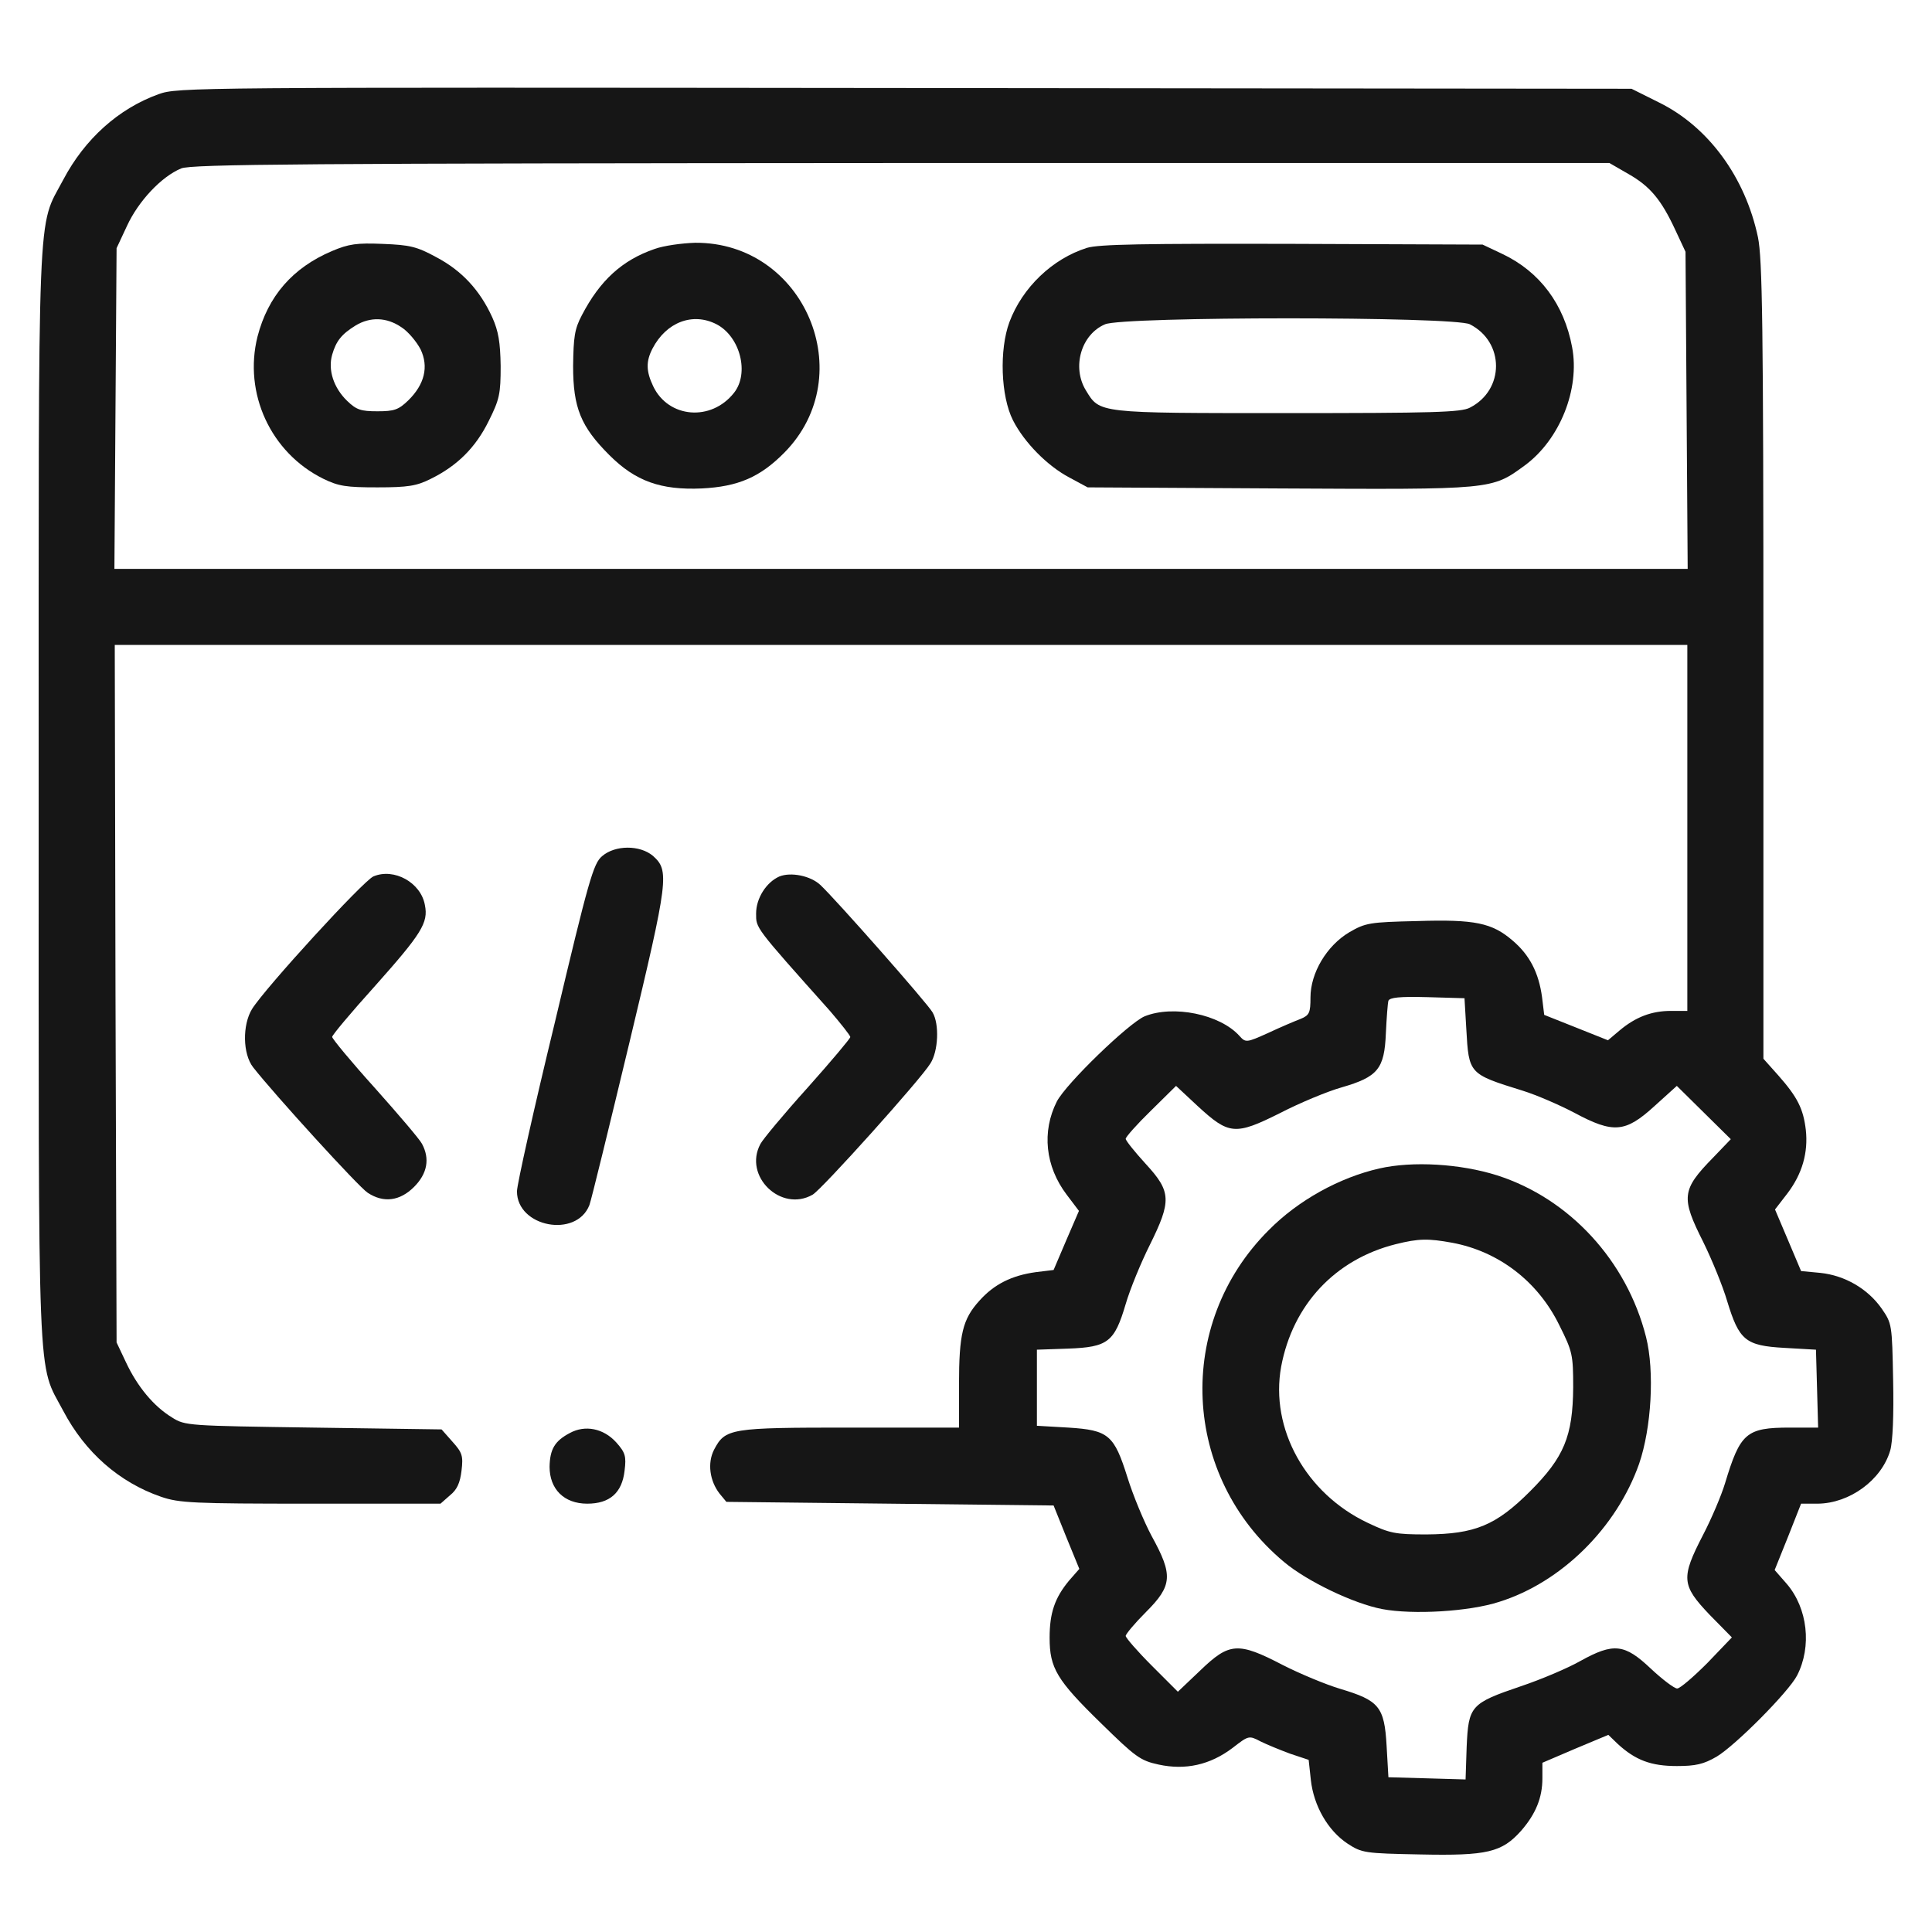 <svg width="50" height="50" viewBox="0 0 50 50" fill="none" xmlns="http://www.w3.org/2000/svg">
<path d="M4.105 2.437C3.064 2.812 2.192 3.6 1.638 4.65C0.954 5.944 1.001 4.875 1.001 20.582C1.001 36.29 0.954 35.221 1.638 36.515C2.201 37.584 3.082 38.362 4.17 38.737C4.639 38.897 4.995 38.915 8.043 38.915H11.4L11.644 38.7C11.832 38.55 11.907 38.371 11.944 38.062C11.991 37.678 11.963 37.593 11.71 37.312L11.428 36.993L8.109 36.946C4.864 36.899 4.789 36.899 4.452 36.684C3.973 36.393 3.551 35.877 3.261 35.258L3.017 34.742L2.989 25.712L2.97 16.691H23.319H43.668V21.427V26.162H43.246C42.74 26.162 42.327 26.322 41.914 26.669L41.614 26.922L40.789 26.593L39.964 26.265L39.908 25.806C39.823 25.177 39.589 24.718 39.148 24.343C38.614 23.883 38.173 23.79 36.672 23.837C35.444 23.865 35.341 23.883 34.919 24.127C34.337 24.474 33.915 25.177 33.915 25.815C33.915 26.209 33.887 26.275 33.662 26.368C33.512 26.425 33.137 26.584 32.818 26.734C32.256 26.987 32.237 26.987 32.077 26.809C31.571 26.247 30.361 26.003 29.621 26.303C29.208 26.481 27.595 28.038 27.351 28.506C26.957 29.285 27.051 30.185 27.604 30.916L27.923 31.338L27.595 32.098L27.267 32.867L26.807 32.923C26.188 33.008 25.729 33.233 25.345 33.664C24.913 34.142 24.819 34.527 24.819 35.84V36.946H22.006C18.893 36.946 18.771 36.965 18.48 37.518C18.302 37.865 18.368 38.325 18.621 38.653L18.799 38.868L23.038 38.915L27.267 38.962L27.595 39.778L27.933 40.603L27.67 40.903C27.295 41.353 27.164 41.747 27.164 42.385C27.164 43.173 27.351 43.482 28.495 44.598C29.386 45.47 29.508 45.564 29.986 45.667C30.68 45.817 31.318 45.676 31.899 45.236C32.312 44.917 32.321 44.908 32.621 45.067C32.79 45.151 33.137 45.292 33.39 45.386L33.868 45.545L33.925 46.07C34 46.736 34.365 47.374 34.872 47.711C35.247 47.955 35.313 47.965 36.757 47.993C38.492 48.03 38.867 47.937 39.364 47.383C39.748 46.943 39.917 46.52 39.917 46.023V45.62L40.77 45.255L41.624 44.898L41.867 45.133C42.327 45.555 42.73 45.705 43.396 45.705C43.884 45.705 44.09 45.658 44.428 45.461C44.915 45.17 46.294 43.782 46.509 43.36C46.894 42.61 46.781 41.626 46.247 40.997L45.928 40.632L46.275 39.769L46.612 38.915H47.044C47.869 38.906 48.694 38.306 48.919 37.537C48.985 37.312 49.013 36.618 48.994 35.718C48.966 34.274 48.966 34.255 48.694 33.861C48.338 33.355 47.747 33.008 47.109 32.942L46.612 32.895L46.275 32.098L45.937 31.301L46.256 30.888C46.641 30.382 46.8 29.829 46.734 29.238C46.669 28.694 46.519 28.394 46.022 27.831L45.637 27.4V17.094C45.637 8.373 45.609 6.695 45.496 6.141C45.168 4.585 44.212 3.281 42.937 2.653L42.224 2.297L23.422 2.278C4.949 2.259 4.602 2.259 4.105 2.437ZM42.139 4.5C42.702 4.819 42.993 5.166 43.358 5.954L43.621 6.516L43.649 10.614L43.677 14.722H23.319H2.961L2.989 10.568L3.017 6.423L3.289 5.841C3.579 5.213 4.17 4.575 4.686 4.36C4.939 4.247 7.884 4.228 23.319 4.219H41.652L42.139 4.5ZM37.948 26.631C38.013 27.794 38.013 27.794 39.401 28.225C39.767 28.338 40.367 28.6 40.742 28.797C41.755 29.341 42.064 29.313 42.815 28.628L43.396 28.103L44.099 28.797L44.793 29.482L44.334 29.96C43.518 30.794 43.499 30.991 44.081 32.145C44.306 32.604 44.587 33.289 44.699 33.673C45.009 34.686 45.168 34.827 46.181 34.883L46.997 34.93L47.025 35.933L47.053 36.946H46.322C45.187 36.946 45.037 37.087 44.643 38.39C44.549 38.7 44.296 39.3 44.071 39.731C43.499 40.838 43.518 41.025 44.24 41.785L44.821 42.376L44.184 43.041C43.827 43.398 43.48 43.698 43.405 43.698C43.33 43.698 43.021 43.463 42.721 43.182C42.046 42.544 41.764 42.507 40.902 42.985C40.592 43.163 39.889 43.463 39.354 43.642C38.06 44.082 38.004 44.148 37.957 45.208L37.929 46.052L36.926 46.023L35.932 45.995L35.885 45.179C35.828 44.167 35.688 44.007 34.684 43.707C34.309 43.595 33.634 43.313 33.193 43.088C32.04 42.488 31.815 42.507 31.065 43.229L30.483 43.782L29.808 43.107C29.433 42.732 29.133 42.385 29.133 42.338C29.133 42.291 29.367 42.01 29.658 41.719C30.343 41.035 30.361 40.763 29.808 39.759C29.602 39.375 29.32 38.69 29.18 38.24C28.833 37.134 28.692 37.012 27.651 36.946L26.835 36.899V35.915V34.93L27.642 34.902C28.673 34.864 28.842 34.733 29.133 33.748C29.245 33.364 29.527 32.679 29.752 32.229C30.324 31.076 30.314 30.841 29.649 30.119C29.367 29.81 29.133 29.519 29.133 29.472C29.133 29.425 29.424 29.097 29.78 28.75L30.436 28.103L30.999 28.628C31.805 29.369 31.965 29.388 33.128 28.806C33.634 28.544 34.356 28.244 34.722 28.141C35.66 27.869 35.828 27.663 35.866 26.744C35.885 26.35 35.913 25.965 35.932 25.899C35.969 25.815 36.222 25.787 36.935 25.806L37.901 25.834L37.948 26.631Z" fill="#161616"/>
<path d="M8.587 6.499C7.574 6.931 6.936 7.662 6.664 8.712C6.299 10.175 7.002 11.713 8.362 12.388C8.765 12.585 8.962 12.613 9.768 12.613C10.556 12.613 10.781 12.576 11.137 12.398C11.831 12.06 12.31 11.582 12.647 10.897C12.928 10.335 12.957 10.194 12.957 9.472C12.947 8.853 12.9 8.572 12.741 8.215C12.422 7.512 11.953 7.006 11.297 6.659C10.781 6.377 10.603 6.34 9.909 6.312C9.234 6.284 9.027 6.312 8.587 6.499ZM10.387 8.468C10.565 8.581 10.781 8.844 10.884 9.04C11.1 9.491 10.987 9.95 10.565 10.363C10.312 10.607 10.2 10.644 9.768 10.644C9.337 10.644 9.224 10.607 8.981 10.372C8.634 10.034 8.484 9.575 8.596 9.181C8.699 8.825 8.84 8.647 9.206 8.422C9.581 8.197 10.003 8.206 10.387 8.468Z" fill="#161616"/>
<path d="M16.942 6.443C16.099 6.733 15.526 7.259 15.058 8.159C14.87 8.515 14.842 8.721 14.832 9.472C14.832 10.55 15.029 11.038 15.77 11.778C16.445 12.454 17.102 12.688 18.162 12.641C19.099 12.594 19.671 12.351 20.3 11.713C22.278 9.706 20.815 6.265 17.993 6.283C17.646 6.293 17.177 6.358 16.942 6.443ZM18.546 8.393C19.155 8.712 19.399 9.659 18.996 10.166C18.405 10.916 17.299 10.822 16.905 9.997C16.717 9.603 16.717 9.35 16.886 9.022C17.242 8.337 17.927 8.074 18.546 8.393Z" fill="#161616"/>
<path d="M28.129 6.415C27.239 6.696 26.46 7.437 26.123 8.337C25.86 9.05 25.898 10.25 26.216 10.878C26.507 11.45 27.107 12.06 27.679 12.36L28.148 12.613L33.118 12.641C38.651 12.669 38.595 12.679 39.467 12.041C40.367 11.375 40.892 10.072 40.686 8.984C40.48 7.877 39.851 7.033 38.885 6.574L38.37 6.33L33.446 6.311C29.592 6.302 28.439 6.321 28.129 6.415ZM38.041 8.393C38.942 8.853 38.942 10.091 38.041 10.55C37.816 10.672 37.066 10.691 33.306 10.691C28.383 10.691 28.467 10.7 28.101 10.1C27.736 9.5 27.979 8.656 28.598 8.393C29.058 8.187 37.648 8.187 38.041 8.393Z" fill="#161616"/>
<path d="M35.697 30.24C34.665 30.474 33.596 31.065 32.837 31.834C30.399 34.263 30.577 38.211 33.231 40.424C33.821 40.921 35.031 41.502 35.772 41.643C36.569 41.793 38.022 41.709 38.801 41.455C40.414 40.949 41.839 39.533 42.42 37.883C42.739 36.954 42.824 35.491 42.599 34.6C42.102 32.631 40.62 31.018 38.745 30.418C37.797 30.118 36.56 30.043 35.697 30.24ZM37.582 32.162C38.791 32.387 39.804 33.166 40.357 34.3C40.695 34.976 40.714 35.06 40.714 35.904C40.704 37.17 40.479 37.714 39.598 38.595C38.716 39.477 38.172 39.702 36.916 39.711C36.109 39.711 35.969 39.683 35.397 39.411C33.793 38.652 32.865 36.973 33.156 35.37C33.456 33.766 34.553 32.594 36.119 32.2C36.719 32.05 36.963 32.05 37.582 32.162Z" fill="#161616"/>
<path d="M15.583 22.157C15.357 22.344 15.236 22.766 14.364 26.442C13.82 28.683 13.379 30.662 13.379 30.831C13.379 31.759 14.917 32.05 15.254 31.187C15.301 31.065 15.761 29.18 16.286 26.995C17.308 22.729 17.327 22.532 16.895 22.147C16.558 21.866 15.92 21.866 15.583 22.157Z" fill="#161616"/>
<path d="M9.665 22.681C9.402 22.794 6.87 25.56 6.523 26.113C6.27 26.526 6.28 27.276 6.552 27.623C7.095 28.317 9.29 30.727 9.515 30.868C9.927 31.14 10.349 31.083 10.715 30.718C11.062 30.371 11.128 29.986 10.921 29.602C10.865 29.489 10.312 28.842 9.702 28.158C9.093 27.483 8.596 26.882 8.596 26.835C8.596 26.789 9.083 26.207 9.684 25.541C10.912 24.163 11.09 23.882 10.996 23.422C10.893 22.841 10.199 22.456 9.665 22.681Z" fill="#161616"/>
<path d="M20.168 22.684C19.831 22.834 19.568 23.247 19.568 23.641C19.568 24.025 19.521 23.969 21.472 26.154C21.762 26.491 22.006 26.801 22.006 26.838C22.006 26.876 21.509 27.467 20.899 28.151C20.281 28.836 19.737 29.492 19.68 29.605C19.23 30.439 20.215 31.386 21.031 30.918C21.265 30.786 23.835 27.926 24.078 27.523C24.285 27.204 24.313 26.501 24.135 26.201C24.013 25.976 21.612 23.256 21.228 22.9C20.975 22.665 20.468 22.562 20.168 22.684Z" fill="#161616"/>
<path d="M14.748 37.086C14.354 37.293 14.232 37.508 14.223 37.959C14.223 38.54 14.598 38.915 15.198 38.915C15.78 38.915 16.099 38.634 16.164 38.062C16.211 37.687 16.183 37.593 15.949 37.33C15.62 36.965 15.142 36.871 14.748 37.086Z" fill="#161616"/>
</svg>
